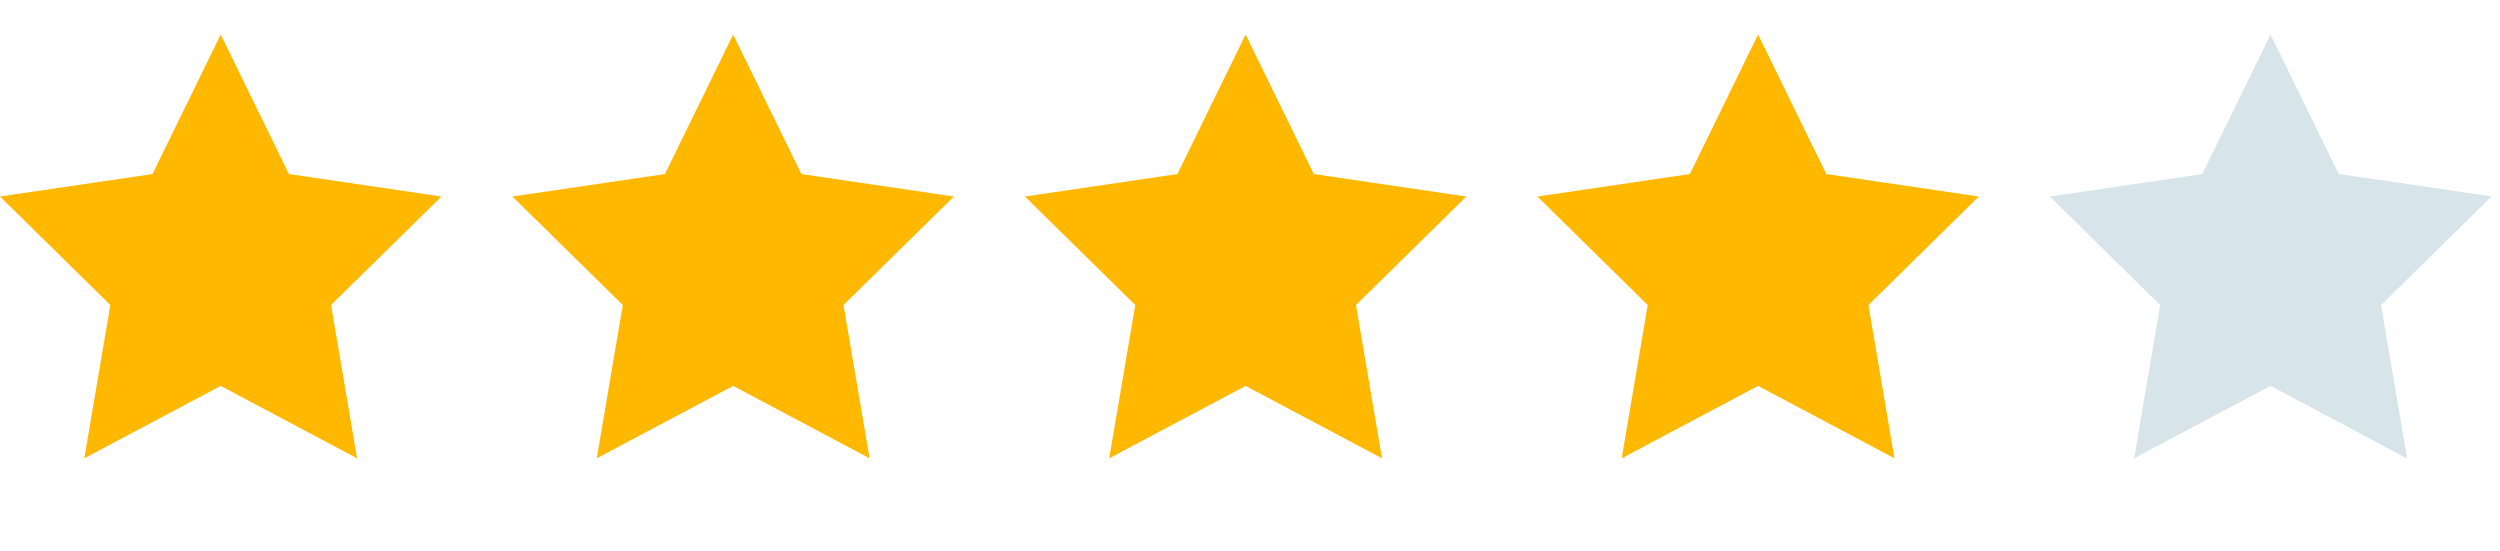 <?xml version="1.0" encoding="UTF-8"?> <svg xmlns="http://www.w3.org/2000/svg" width="118" height="26" viewBox="0 0 118 26" fill="none"><g clip-path="url(#clip0_18_135)"><path d="M34.605 1.631L37.824 8.214L45.021 9.276L39.813 14.397L41.042 21.631L34.605 18.214L28.167 21.631L29.396 14.397L24.188 9.276L31.386 8.214L34.605 1.631Z" fill="#FFB800"></path><path d="M58.793 1.631L62.011 8.214L69.209 9.276L64.001 14.397L65.23 21.631L58.793 18.214L52.355 21.631L53.584 14.397L48.376 9.276L55.574 8.214L58.793 1.631Z" fill="#FFB800"></path><path d="M10.417 1.631L13.635 8.214L20.833 9.276L15.625 14.397L16.854 21.631L10.417 18.214L3.979 21.631L5.208 14.397L0 9.276L7.198 8.214L10.417 1.631Z" fill="#FFB800"></path><path d="M82.981 1.631L86.2 8.214L93.397 9.276L88.189 14.397L89.418 21.631L82.981 18.214L76.543 21.631L77.772 14.397L72.564 9.276L79.762 8.214L82.981 1.631Z" fill="#FFB800"></path><path d="M107.169 1.631L110.387 8.214L117.585 9.276L112.377 14.397L113.606 21.631L107.169 18.214L100.731 21.631L101.96 14.397L96.752 9.276L103.95 8.214L107.169 1.631Z" fill="#D7E4EA"></path><mask id="mask0_18_135" style="mask-type:luminance" maskUnits="userSpaceOnUse" x="112" y="0" width="6" height="26"><path d="M118 0H112V26H118V0Z" fill="white"></path></mask><g mask="url(#mask0_18_135)"><path d="M107.169 1.631L110.387 8.214L117.585 9.276L112.377 14.397L113.606 21.631L107.169 18.214L100.731 21.631L101.96 14.397L96.752 9.276L103.95 8.214L107.169 1.631Z" fill="#D7E4EA"></path></g></g><defs><clipPath id="clip0_18_135"><rect width="118" height="26" fill="white"></rect></clipPath></defs></svg> 
